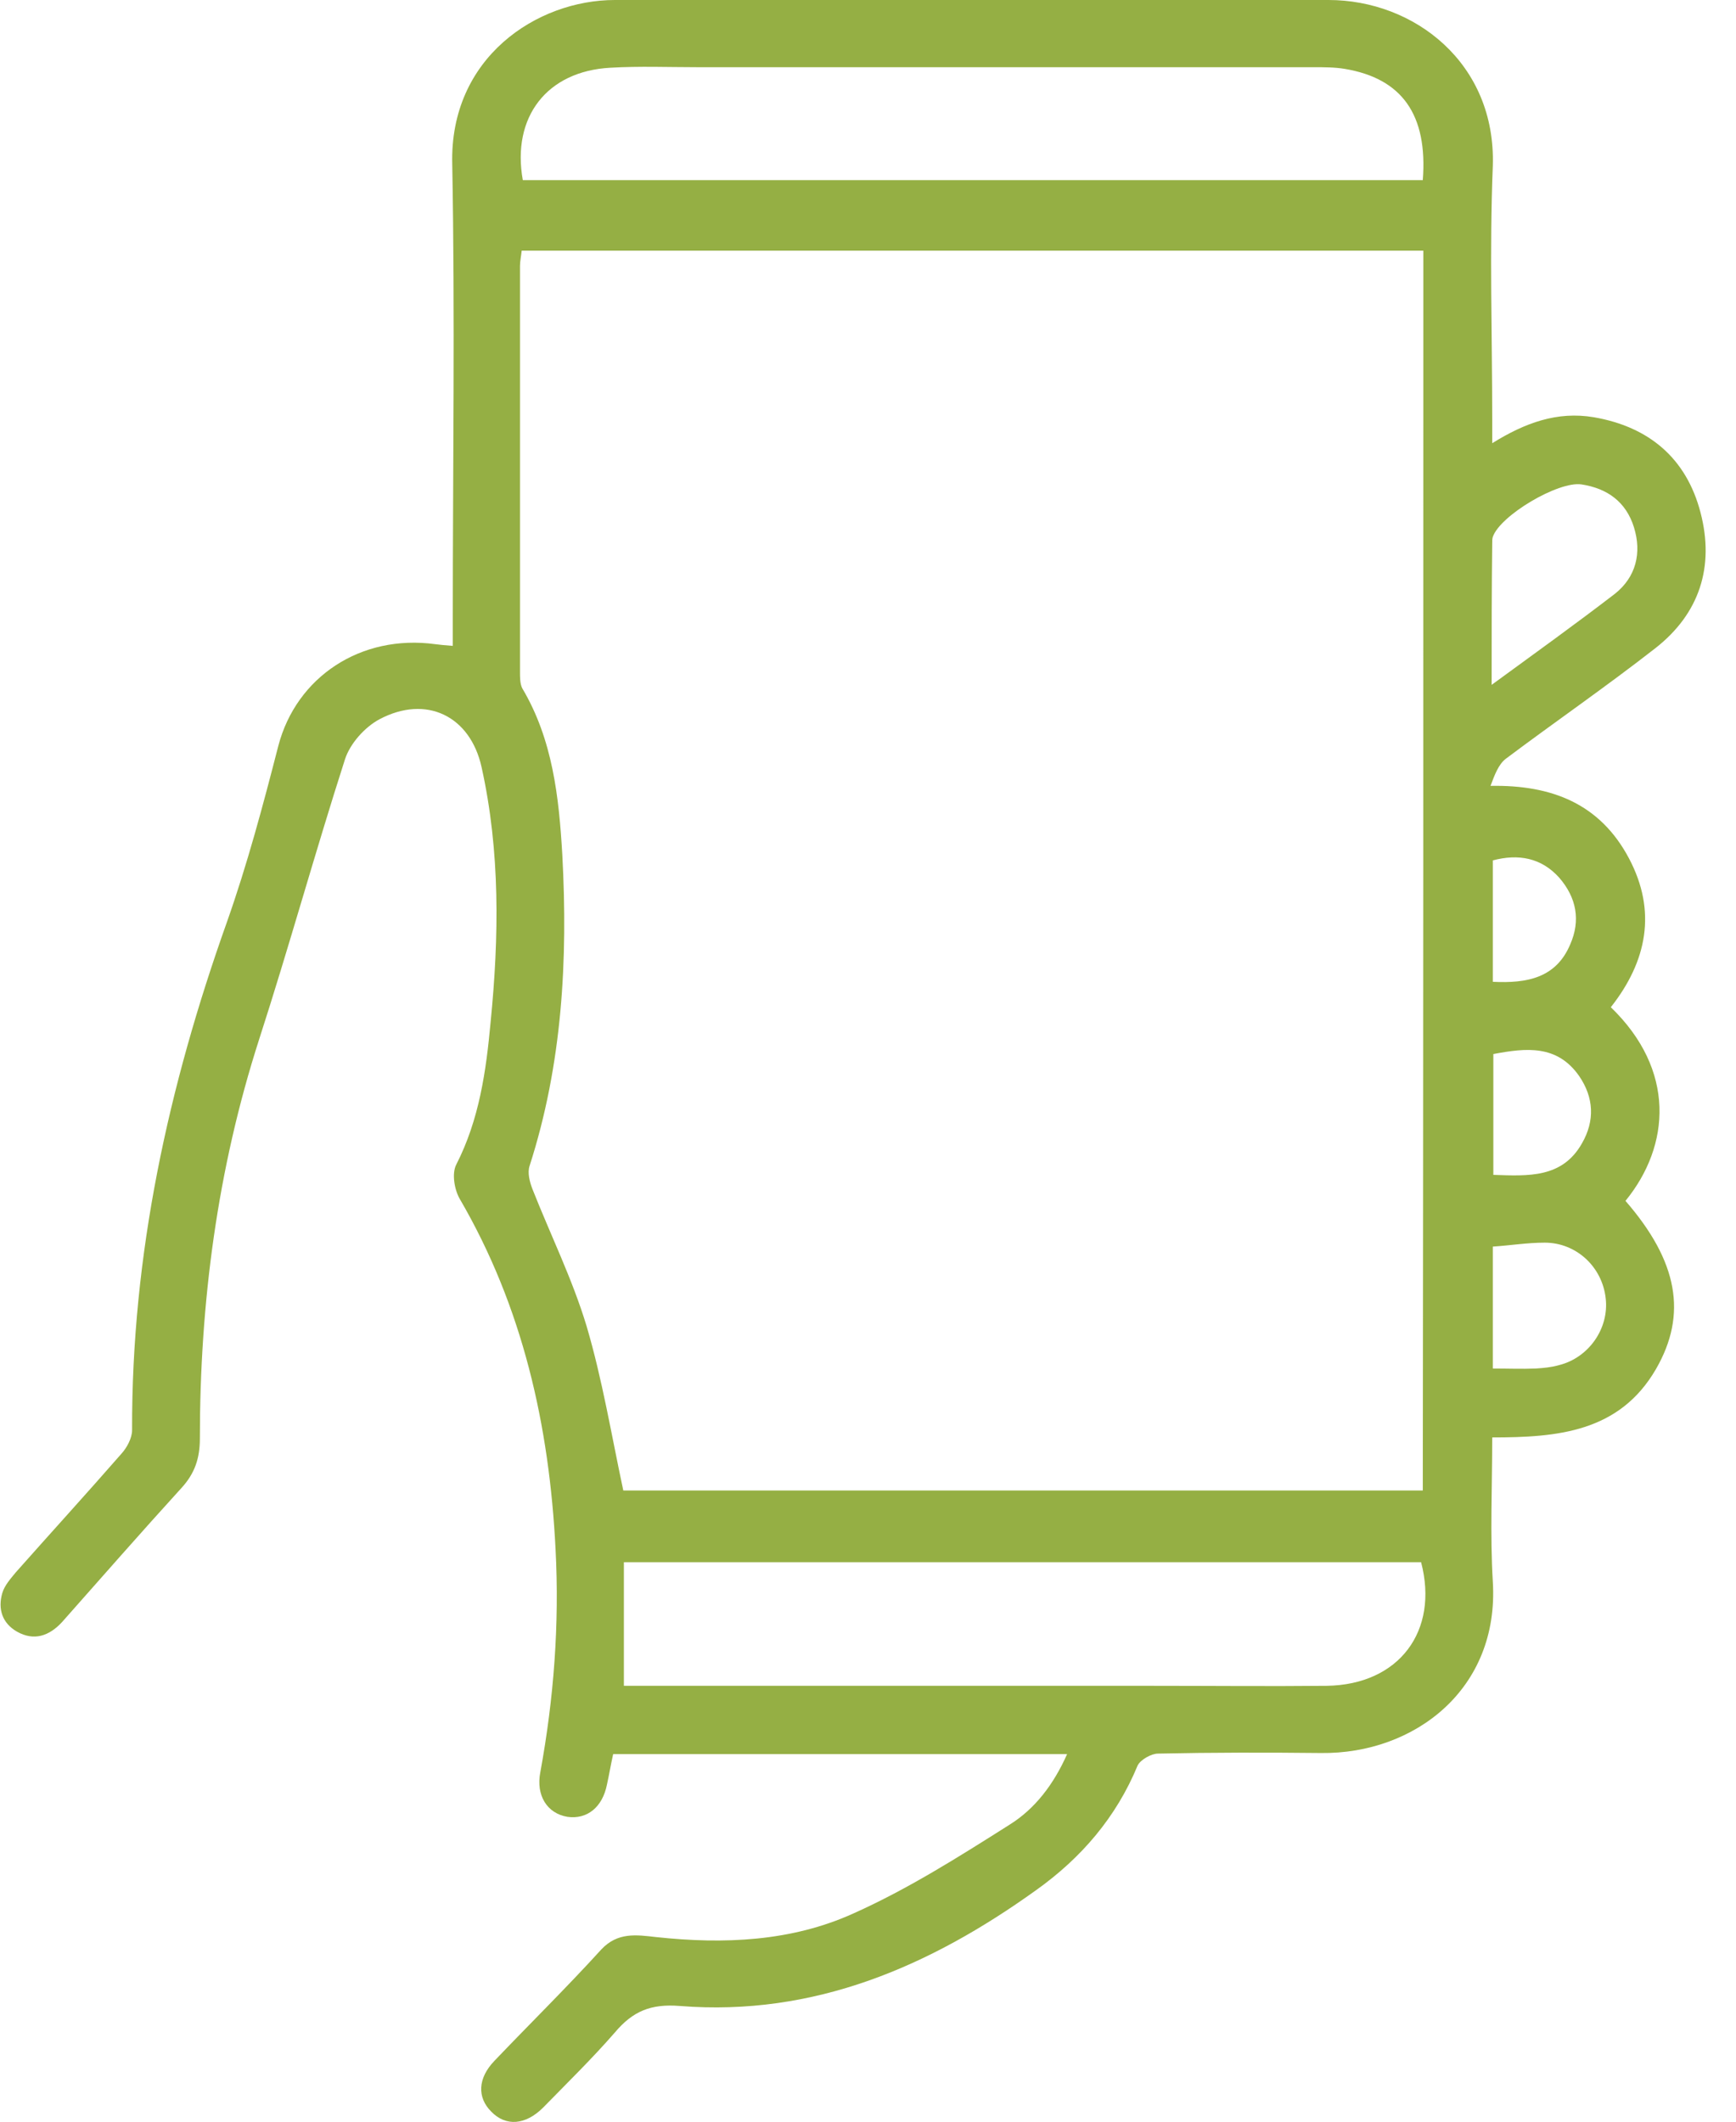 <svg width="45" height="55" viewBox="0 0 45 55" fill="none" xmlns="http://www.w3.org/2000/svg">
<g clip-path="url(#clip0_1955_4029)">
<path d="M27.661 45.472C23.709 45.472 19.816 45.472 15.894 45.472C15.835 45.736 15.791 45.999 15.733 46.263C15.616 46.848 15.22 47.17 14.708 47.097C14.181 47.009 13.889 46.541 14.006 45.941C14.357 44.023 14.503 42.106 14.401 40.16C14.24 36.955 13.552 33.881 11.913 31.071C11.781 30.837 11.708 30.427 11.825 30.193C12.425 29.022 12.601 27.763 12.718 26.49C12.937 24.28 12.967 22.07 12.484 19.89C12.191 18.558 11.049 18.002 9.835 18.646C9.454 18.851 9.074 19.275 8.942 19.685C8.166 22.099 7.493 24.544 6.717 26.944C5.634 30.31 5.181 33.764 5.181 37.291C5.181 37.803 5.049 38.199 4.698 38.579C3.658 39.721 2.634 40.891 1.609 42.048C1.273 42.413 0.878 42.545 0.439 42.296C0.058 42.077 -0.059 41.711 0.058 41.301C0.117 41.096 0.278 40.921 0.409 40.76C1.317 39.735 2.239 38.725 3.146 37.686C3.293 37.525 3.424 37.276 3.424 37.072C3.41 32.52 4.361 28.173 5.883 23.9C6.41 22.407 6.82 20.87 7.215 19.333C7.683 17.548 9.352 16.436 11.284 16.699C11.401 16.714 11.532 16.728 11.737 16.743C11.737 16.494 11.737 16.289 11.737 16.084C11.737 12.147 11.796 8.196 11.723 4.259C11.649 1.493 13.918 0 15.938 0C22.099 0 28.275 0 34.437 0C36.661 0 38.783 1.639 38.696 4.303C38.608 6.498 38.681 8.679 38.681 10.874C38.681 11.05 38.681 11.225 38.681 11.489C39.53 10.962 40.364 10.655 41.315 10.816C42.75 11.064 43.716 11.884 44.081 13.289C44.447 14.694 44.052 15.909 42.911 16.802C41.637 17.797 40.32 18.704 39.032 19.67C38.842 19.816 38.74 20.095 38.637 20.372C40.232 20.343 41.476 20.841 42.223 22.246C42.955 23.622 42.691 24.924 41.755 26.11C43.438 27.734 43.306 29.695 42.135 31.13C43.496 32.696 43.745 34.071 42.925 35.491C41.974 37.13 40.364 37.262 38.681 37.262C38.681 38.55 38.623 39.779 38.696 40.994C38.871 43.789 36.661 45.472 34.246 45.443C32.842 45.428 31.422 45.428 30.017 45.458C29.841 45.458 29.563 45.619 29.49 45.765C28.934 47.111 28.026 48.165 26.856 48.999C24.104 50.975 21.104 52.278 17.621 52C16.874 51.941 16.406 52.132 15.938 52.688C15.352 53.361 14.708 53.99 14.079 54.634C13.625 55.088 13.113 55.132 12.732 54.737C12.367 54.371 12.381 53.873 12.82 53.419C13.742 52.453 14.694 51.517 15.586 50.536C16.011 50.083 16.494 50.156 17.006 50.214C18.762 50.404 20.518 50.331 22.128 49.599C23.533 48.97 24.851 48.136 26.168 47.302C26.826 46.892 27.309 46.263 27.661 45.472ZM36.895 6.498C29.08 6.498 21.309 6.498 13.523 6.498C13.508 6.644 13.479 6.776 13.479 6.893C13.479 10.406 13.479 13.904 13.479 17.416C13.479 17.562 13.479 17.724 13.537 17.841C14.328 19.172 14.489 20.665 14.576 22.158C14.723 24.88 14.576 27.588 13.728 30.222C13.669 30.398 13.728 30.632 13.801 30.822C14.269 32.008 14.84 33.164 15.206 34.379C15.616 35.769 15.85 37.203 16.157 38.638C23.036 38.638 29.958 38.638 36.881 38.638C36.895 27.924 36.895 17.241 36.895 6.498ZM16.172 43.701C16.362 43.701 16.567 43.701 16.786 43.701C21.162 43.701 25.524 43.701 29.9 43.701C31.393 43.701 32.9 43.716 34.393 43.701C36.266 43.672 37.305 42.282 36.837 40.496C29.973 40.496 23.109 40.496 16.172 40.496C16.172 41.565 16.172 42.589 16.172 43.701ZM13.552 4.669C21.323 4.669 29.11 4.669 36.881 4.669C37.013 2.971 36.339 2.034 34.861 1.786C34.598 1.742 34.32 1.742 34.042 1.742C28.714 1.742 23.387 1.742 18.074 1.742C17.328 1.742 16.567 1.712 15.82 1.756C14.181 1.844 13.259 3.03 13.552 4.669ZM38.666 17.753C39.808 16.919 40.847 16.172 41.857 15.396C42.413 14.957 42.559 14.328 42.355 13.669C42.15 13.011 41.667 12.66 40.993 12.557C40.393 12.469 38.886 13.362 38.696 13.918C38.681 13.962 38.681 14.021 38.681 14.079C38.666 15.265 38.666 16.45 38.666 17.753ZM38.696 35.476C39.091 35.476 39.442 35.491 39.808 35.476C40.013 35.462 40.203 35.447 40.408 35.389C41.184 35.198 41.711 34.437 41.623 33.661C41.535 32.842 40.862 32.213 40.042 32.213C39.588 32.213 39.149 32.286 38.696 32.315C38.696 33.413 38.696 34.452 38.696 35.476ZM38.71 27.324C38.71 28.363 38.71 29.403 38.71 30.456C39.618 30.486 40.496 30.544 41.008 29.637C41.345 29.051 41.315 28.451 40.935 27.895C40.364 27.076 39.559 27.163 38.71 27.324ZM38.696 25.451C39.588 25.495 40.335 25.349 40.701 24.485C40.979 23.856 40.862 23.27 40.423 22.758C39.954 22.231 39.354 22.129 38.696 22.304C38.696 23.358 38.696 24.383 38.696 25.451Z" fill="#95AF44"/>
</g>
<defs>
<clipPath id="clip0_1955_4029">
<rect width="44.214" height="55" fill="white"/>
</clipPath>
</defs>
</svg>
